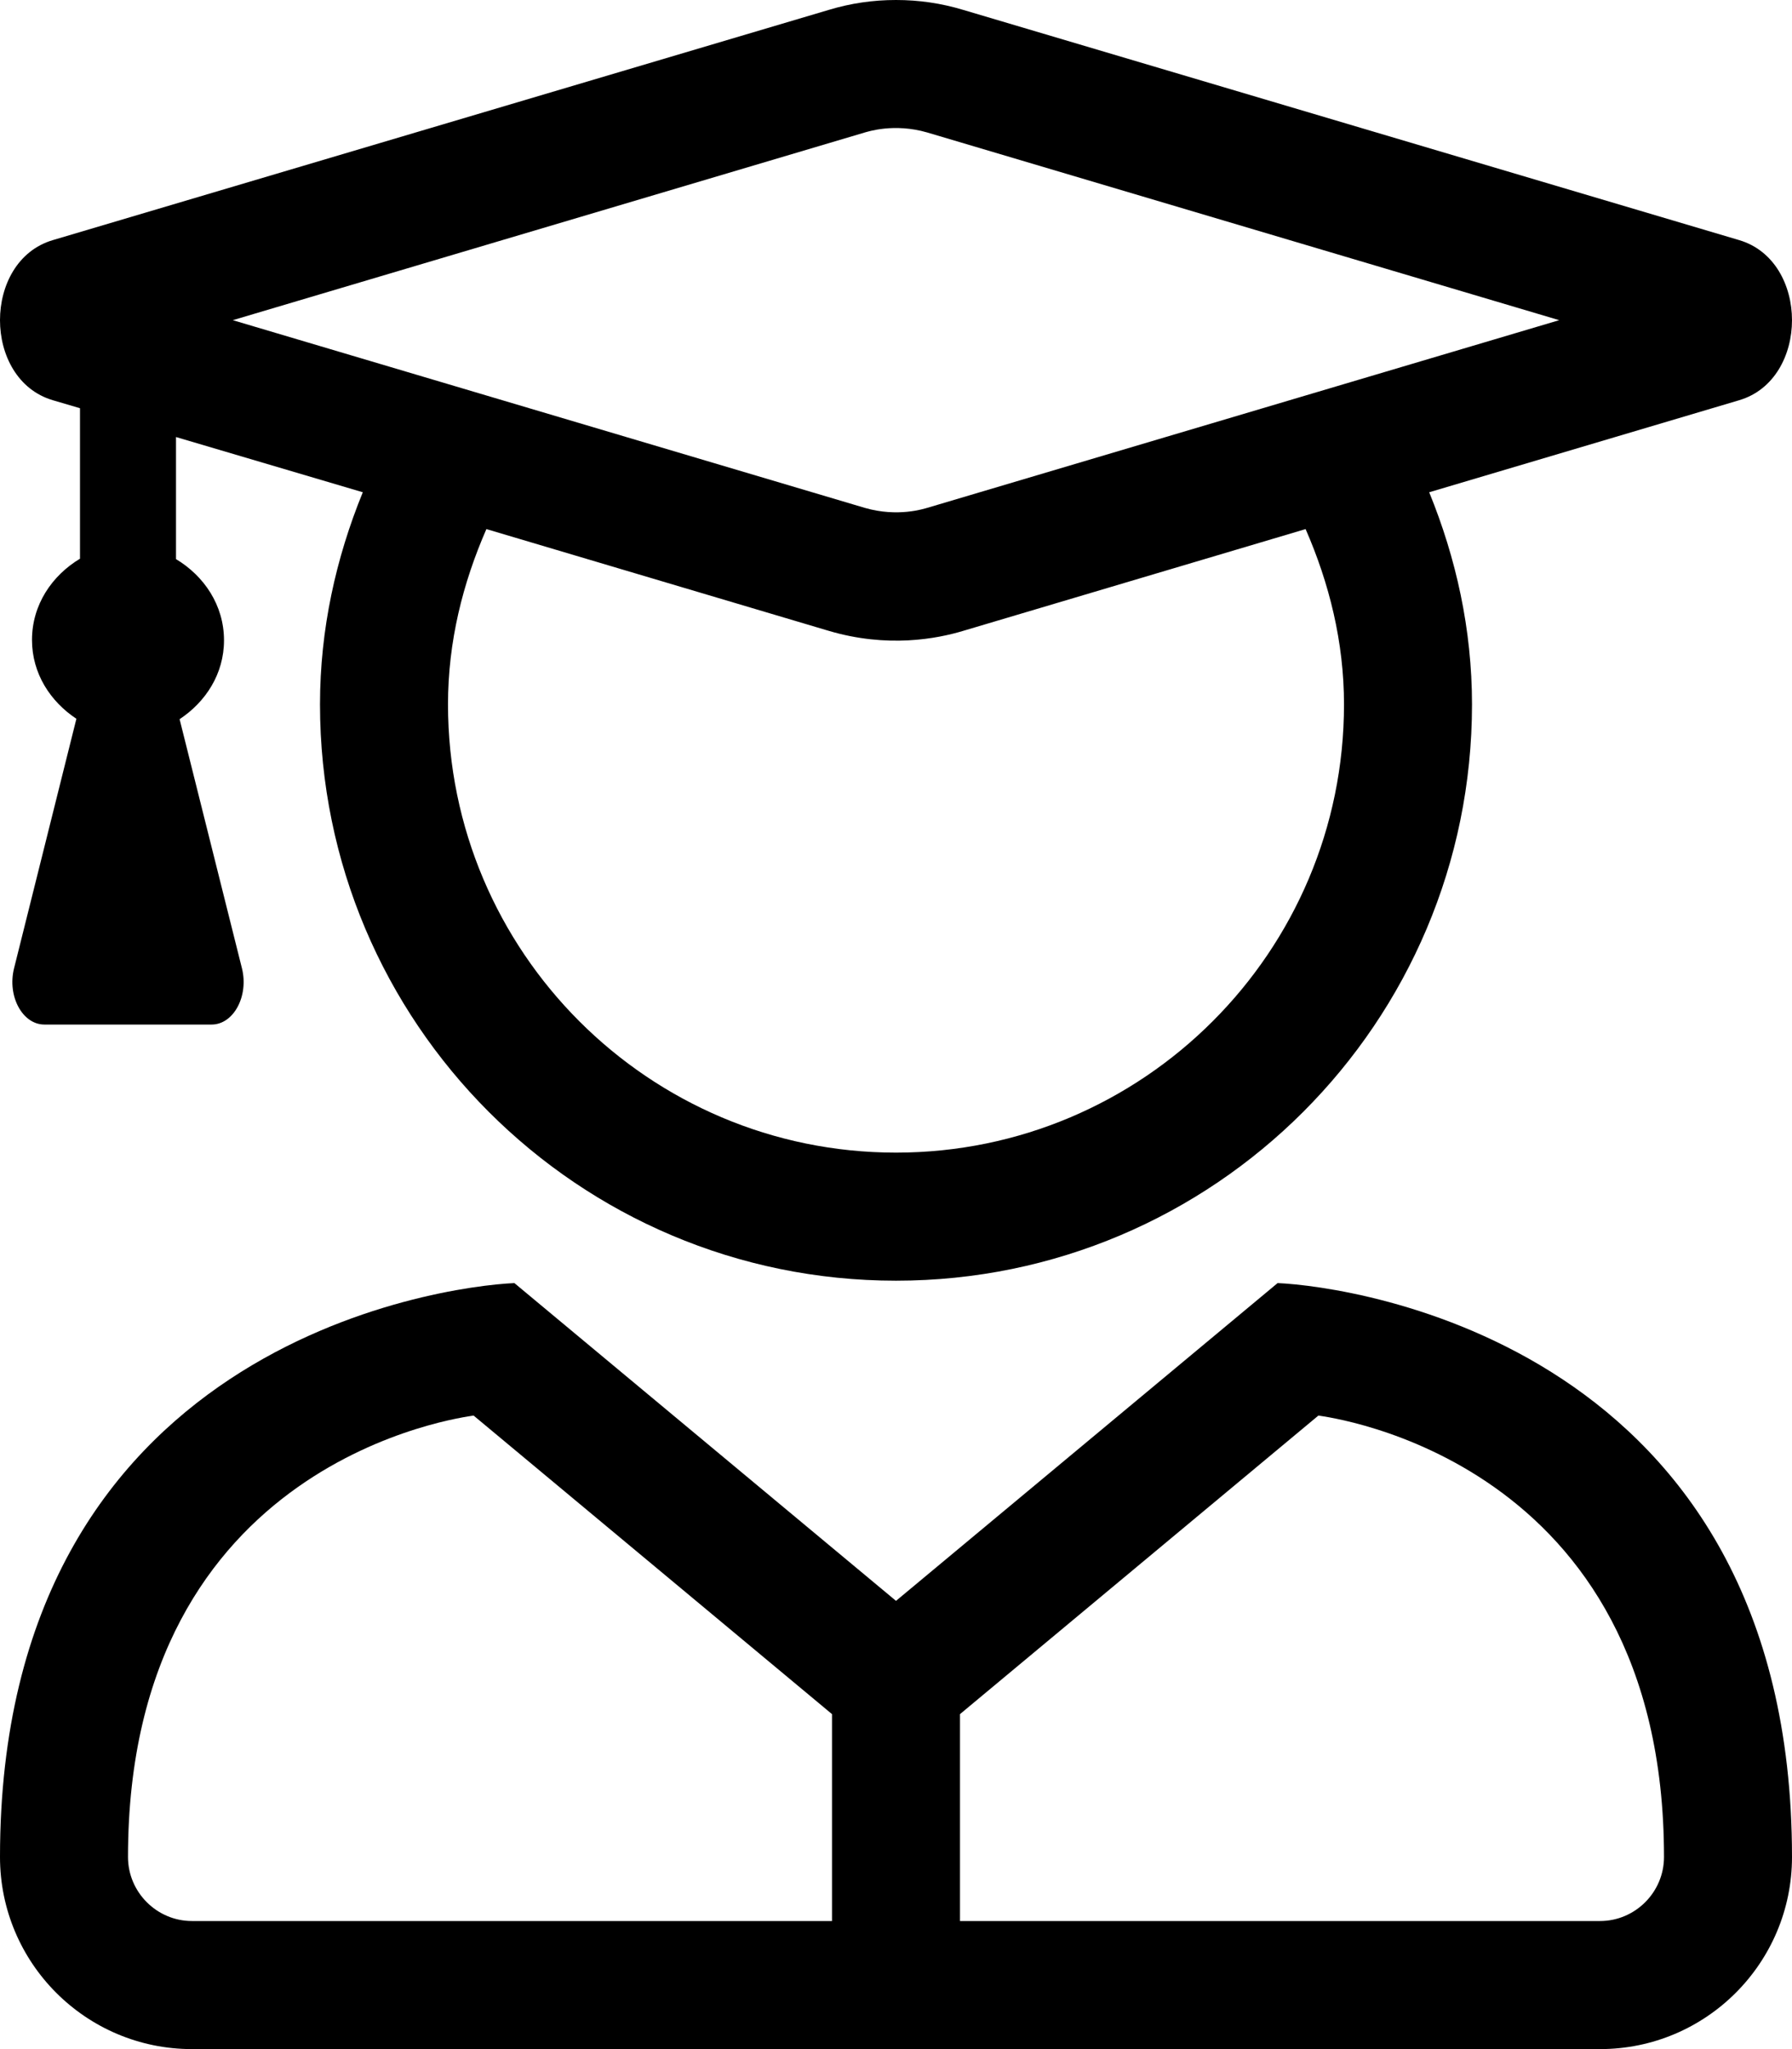 <svg xmlns="http://www.w3.org/2000/svg" viewBox="0 0 448 512"><!-- Font Awesome Pro 5.15.4 by @fontawesome - https://fontawesome.com License - https://fontawesome.com/license (Commercial License) --><path d="M319.4 320.6L224 400l-95.4-79.4C110.2 321.4 0 336.1 0 464c0 26.5 21.5 48 48 48h352c26.5 0 48-21.5 48-48 0-127.9-110.1-142.6-128.6-143.4zM208 480H48c-8.8 0-16-7.2-16-16 0-99.6 84.1-109.9 86.4-110.3l89.6 74.6V480zm208-16c0 8.8-7.2 16-16 16H240v-51.7l89.6-74.6c2.3.4 86.4 10.7 86.4 110.3zM13.2 100l6.8 2v37.6c-7 4.2-12 11.5-12 20.3 0 8.4 4.6 15.4 11.1 19.7L3.5 242c-1.7 6.9 2.1 14 7.6 14h41.8c5.5 0 9.3-7.1 7.6-14l-15.6-62.3C51.4 175.4 56 168.4 56 160c0-8.8-5-16.1-12-20.3v-30.5L90.7 123C84 139.4 80 157.2 80 176c0 79.5 64.5 144 144 144s144-64.5 144-144c0-18.8-4-36.6-10.7-53l77.5-23c17.6-5.2 17.6-34.8 0-40L240.9 2.5C235.3.8 229.7 0 224 0s-11.3.8-16.9 2.5L13.2 60c-17.6 5.2-17.6 34.8 0 40zM224 288c-61.8 0-112-50.2-112-112 0-15.7 3.7-30.3 9.6-43.8l85.5 25.4c14.8 4.4 27.2 2 33.8 0l85.5-25.4c5.9 13.5 9.6 28.2 9.6 43.8 0 61.8-50.2 112-112 112zm-7.8-254.9c.8-.2 7.3-2.4 15.6 0l158 46.9-158 46.9c-.8.2-7.3 2.4-15.6 0L58.2 80l158-46.9z"/></svg>
